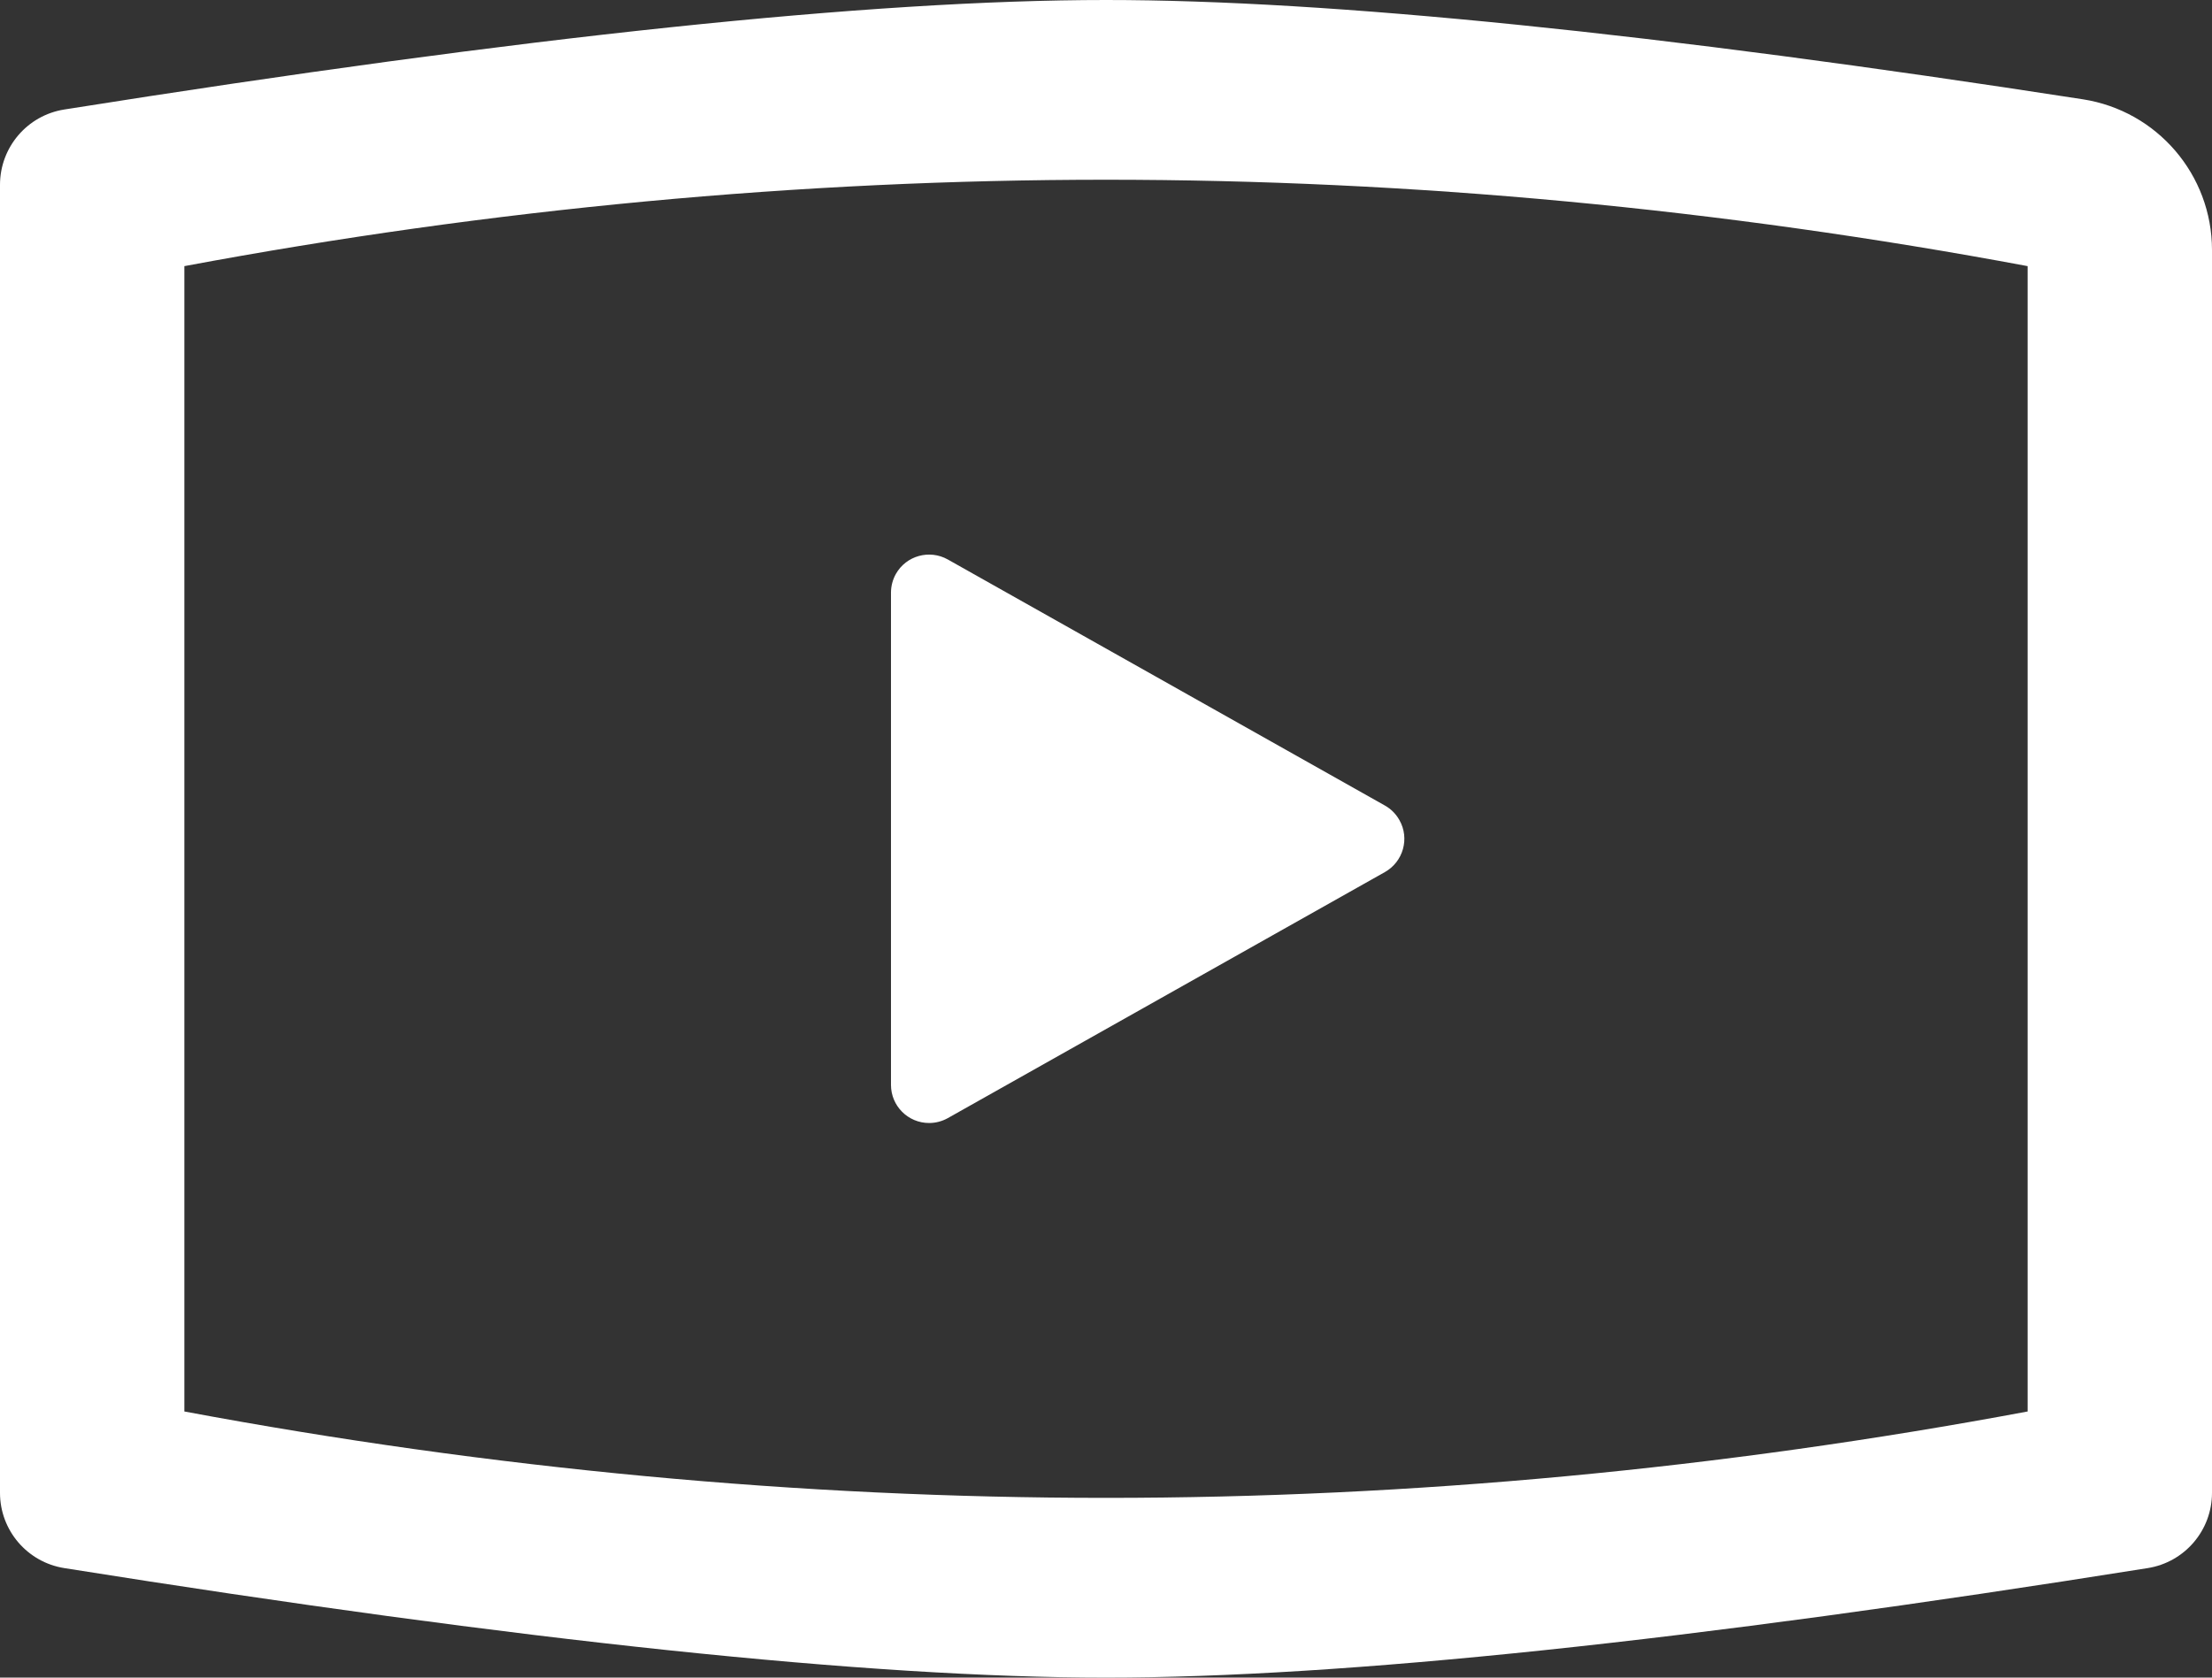 <?xml version="1.0" encoding="UTF-8"?>
<svg width="29px" height="22px" viewBox="0 0 29 22" version="1.1" xmlns="http://www.w3.org/2000/svg" xmlns:xlink="http://www.w3.org/1999/xlink">
    <rect x="0" y="0" width="29" height="22" fill="#333333" stroke="none"/>
    <!-- Generator: Sketch 51.2 (57519) - http://www.bohemiancoding.com/sketch -->
    <title>video_hotspot</title>
    <desc>Created with Sketch.</desc>
    <defs></defs>
    <g id="Page-2" stroke="none" stroke-width="1" fill="none" fill-rule="evenodd">
        <g id="Elements-states-Copy-2" transform="translate(-364, -271)" fill="#FFFFFF" fill-rule="nonzero">
            <g id="video_hotspot" transform="translate(364, 271)">
                <path d="M12.426,14.663 L18.157,11.436 C18.397,11.3 18.483,10.995 18.347,10.755 C18.302,10.675 18.237,10.609 18.157,10.564 L12.426,7.337 C12.185,7.202 11.88,7.287 11.745,7.527 C11.703,7.602 11.681,7.687 11.681,7.773 L11.681,14.227 C11.681,14.503 11.904,14.727 12.181,14.727 C12.267,14.727 12.351,14.705 12.426,14.663 Z" id="Shape"></path>
                <path d="M14.5,0 C11.42,0 6.868,0.479 0.843,1.436 L0.843,1.436 C0.357,1.513 8.39268393e-13,1.932 8.39328607e-13,2.424 L-3.44646159e-05,19.577 C-3.44646159e-05,20.068 0.357,20.487 0.843,20.564 C6.849,21.521 11.402,22 14.5,22 C17.598,22 22.151,21.521 28.157,20.564 L28.157,20.564 C28.643,20.487 29,20.068 29,19.577 L29,3.279 C29,2.292 28.281,1.453 27.306,1.302 C21.702,0.434 17.433,0 14.5,0 Z M26.583,18.51 C22.561,19.262 18.506,19.643 14.5,19.643 C10.494,19.643 6.439,19.262 2.417,18.51 L2.417,3.49 C6.439,2.738 10.494,2.357 14.5,2.357 L14.5,2.357 C18.506,2.357 22.561,2.738 26.583,3.49 L26.583,18.51 Z" id="Shape"></path>
            </g>
        </g>
    </g>
</svg>